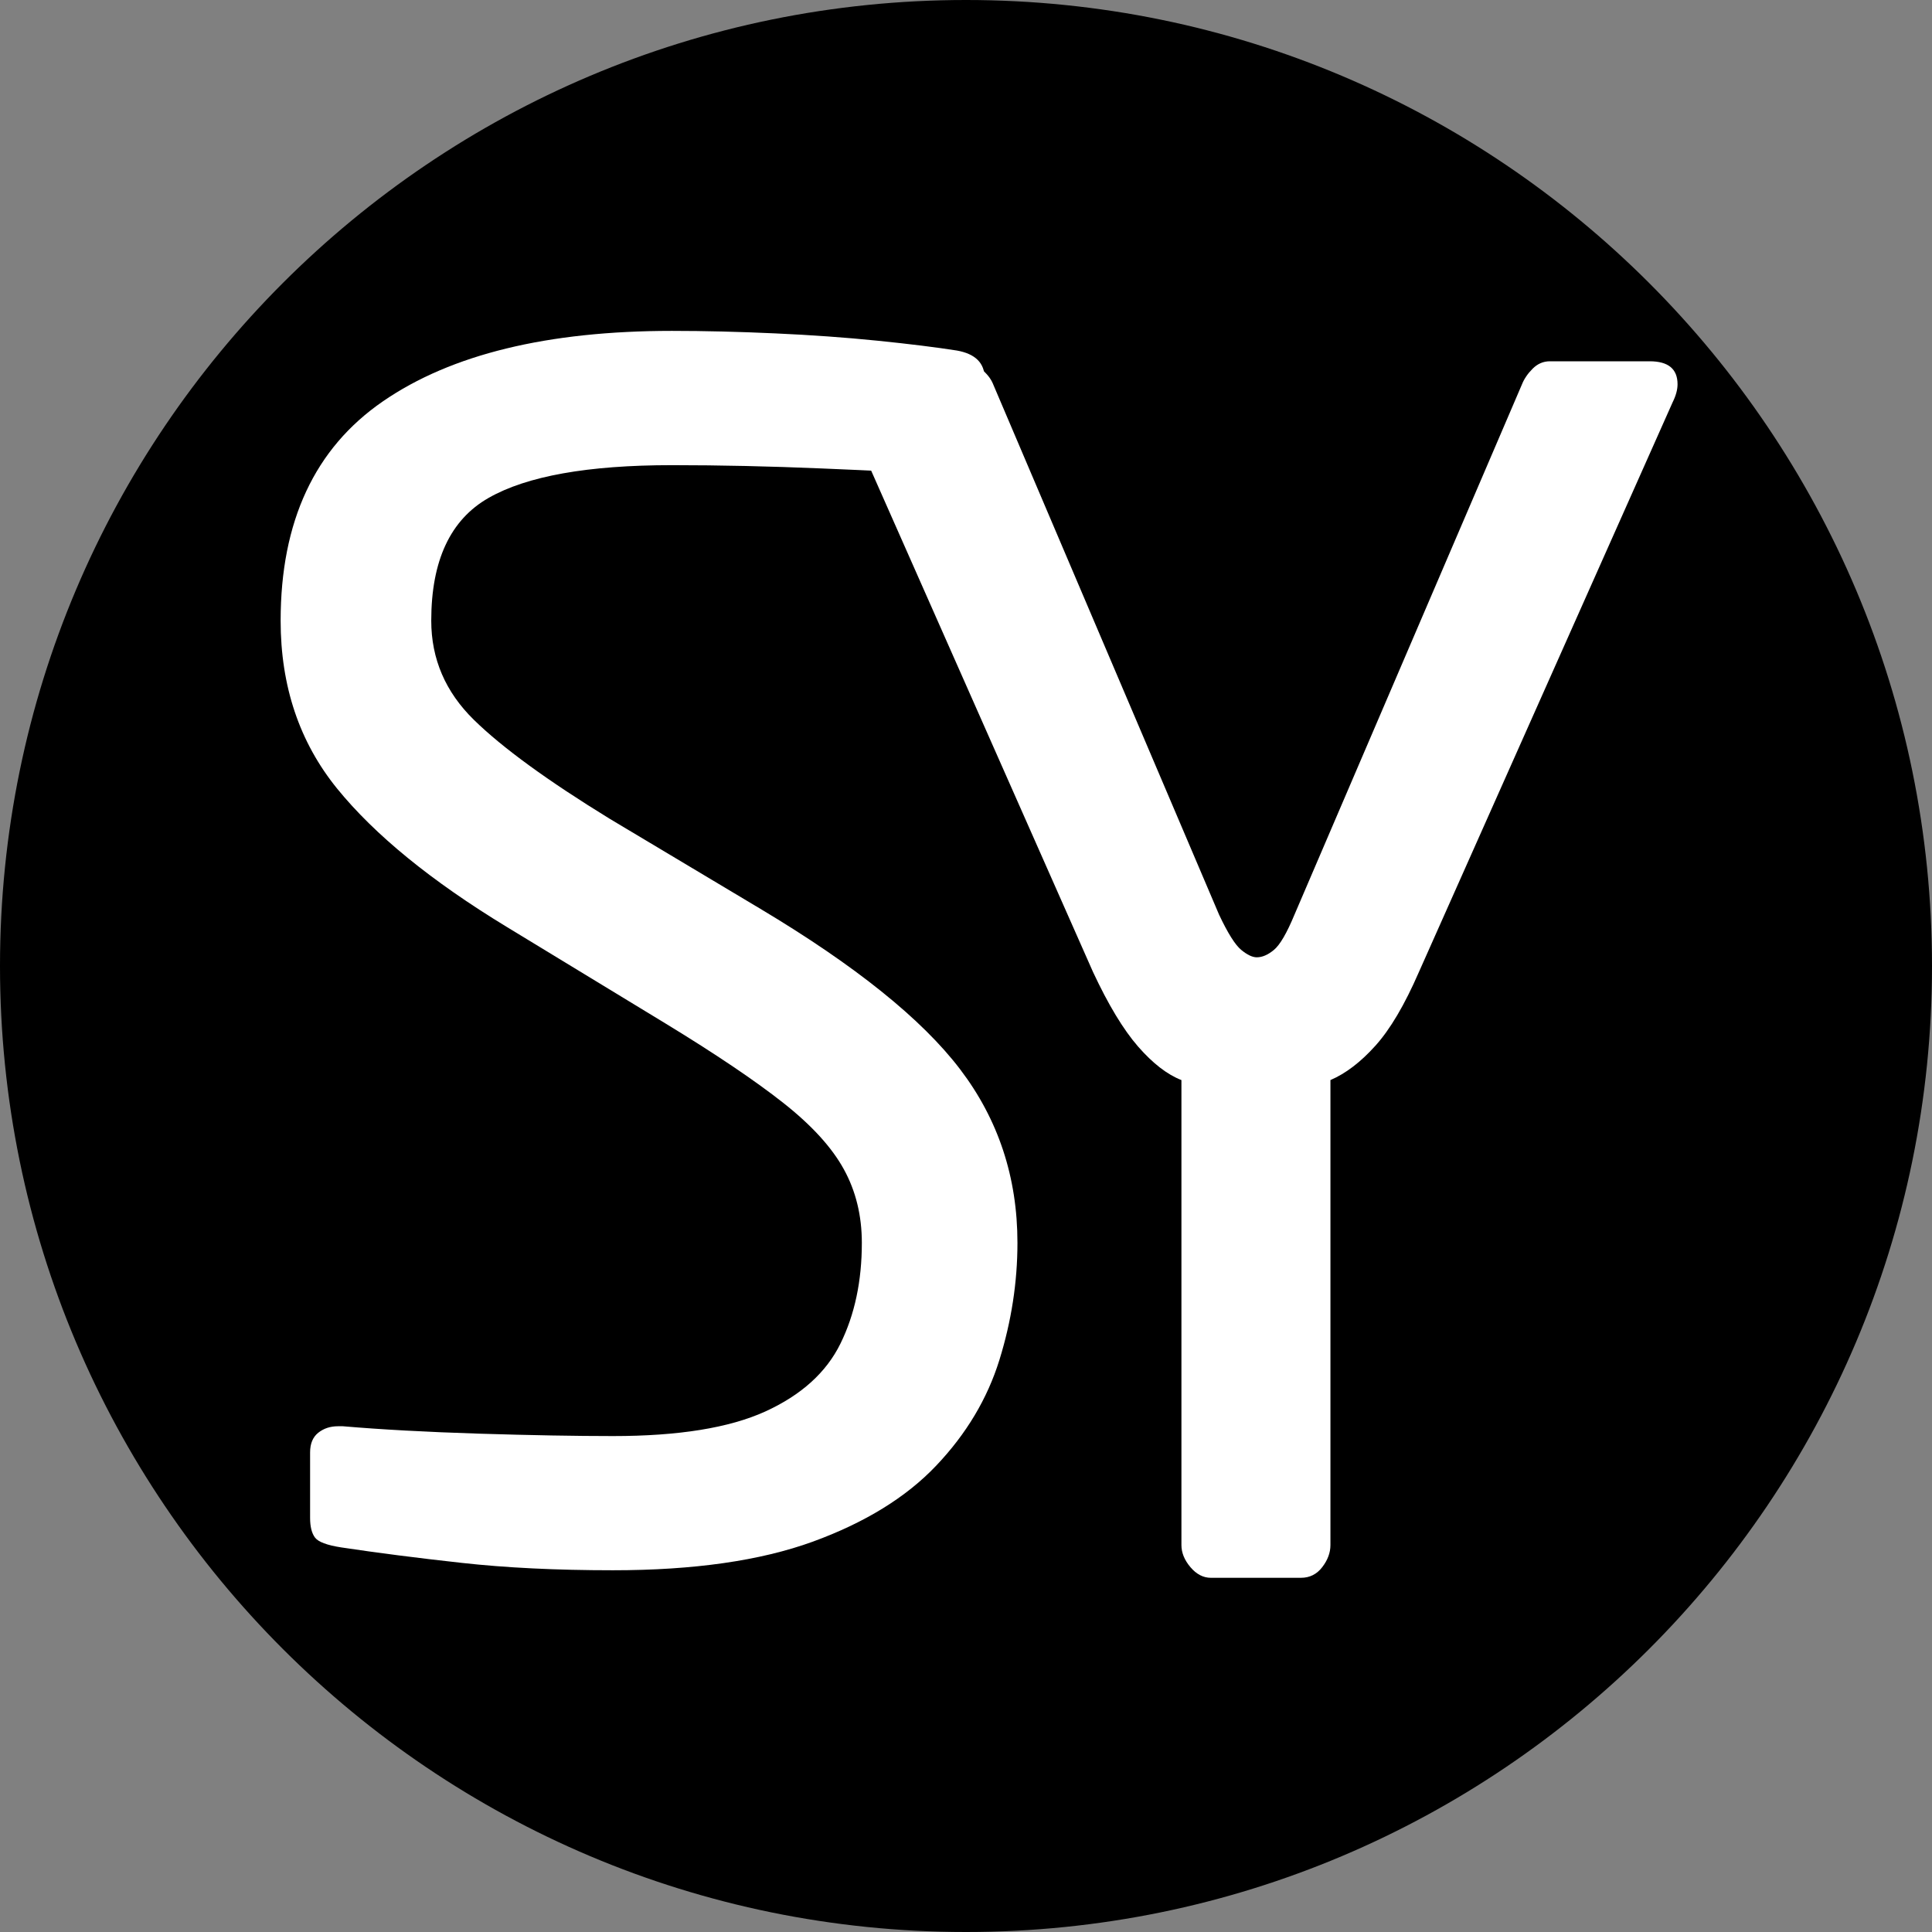 <?xml version="1.0" encoding="UTF-8"?>
<svg xmlns="http://www.w3.org/2000/svg" xmlns:xlink="http://www.w3.org/1999/xlink" width="500" zoomAndPan="magnify" viewBox="0 0 375 375" height="500" preserveAspectRatio="xMidYMid meet" version="1.0">
  <rect x="0" y="0" width="375" height="375" fill="#808080" stroke="none"/>
  <defs>
    <g></g>
    <clipPath id="76cac52a4f">
      <path d="M 187.5 0 C 83.945 0 0 83.945 0 187.5 C 0 291.055 83.945 375 187.5 375 C 291.055 375 375 291.055 375 187.5 C 375 83.945 291.055 0 187.5 0 Z M 187.5 0 " clip-rule="nonzero"></path>
    </clipPath>
  </defs>
  <g clip-path="url(#76cac52a4f)">
    <rect x="-37.5" width="450" fill="#000000" y="-37.5" height="450" fill-opacity="1"></rect>
  </g>
  <g fill="#ffffff" fill-opacity="1">
    <g transform="translate(38.58, 302.568)">
      <g>
        <path d="M 158.906 -61.328 C 158.906 -53.703 157.738 -46.129 155.406 -38.609 C 153.07 -31.086 148.988 -24.254 143.156 -18.109 C 137.332 -11.961 129.336 -7.035 119.172 -3.328 C 109.004 0.367 96.082 2.219 80.406 2.219 C 69.383 2.219 59.582 1.738 51 0.781 C 42.426 -0.164 34.641 -1.164 27.641 -2.219 C 24.891 -2.645 23.195 -3.281 22.562 -4.125 C 21.926 -4.977 21.609 -6.25 21.609 -7.938 L 21.609 -20.656 C 21.609 -22.352 22.133 -23.625 23.188 -24.469 C 24.25 -25.312 25.523 -25.734 27.016 -25.734 C 27.223 -25.734 27.379 -25.734 27.484 -25.734 C 27.586 -25.734 27.75 -25.734 27.969 -25.734 C 35.383 -25.098 44.176 -24.617 54.344 -24.297 C 64.508 -23.984 73.195 -23.828 80.406 -23.828 C 93.113 -23.828 102.961 -25.414 109.953 -28.594 C 116.941 -31.781 121.812 -36.18 124.562 -41.797 C 127.32 -47.41 128.703 -53.922 128.703 -61.328 C 128.703 -66.629 127.535 -71.395 125.203 -75.625 C 122.879 -79.863 118.961 -84.156 113.453 -88.5 C 107.941 -92.844 100.316 -97.984 90.578 -103.922 L 59.75 -122.672 C 45.125 -131.566 34.156 -140.516 26.844 -149.516 C 19.539 -158.523 15.891 -169.383 15.891 -182.094 C 15.891 -201.375 22.508 -215.566 35.75 -224.672 C 48.988 -233.785 67.688 -238.344 91.844 -238.344 C 98.195 -238.344 104.867 -238.18 111.859 -237.859 C 118.859 -237.547 125.484 -237.07 131.734 -236.438 C 137.984 -235.801 143.117 -235.164 147.141 -234.531 C 150.742 -233.895 152.547 -232.094 152.547 -229.125 L 152.547 -215.469 C 152.547 -212.07 150.742 -210.375 147.141 -210.375 C 146.93 -210.375 146.828 -210.375 146.828 -210.375 C 146.828 -210.375 146.719 -210.375 146.5 -210.375 C 139.508 -210.801 130.984 -211.223 120.922 -211.641 C 110.859 -212.066 101.164 -212.281 91.844 -212.281 C 75.531 -212.281 63.664 -210.16 56.25 -205.922 C 48.832 -201.691 45.125 -193.75 45.125 -182.094 C 45.125 -174.676 47.879 -168.266 53.391 -162.859 C 58.898 -157.461 67.691 -151.055 79.766 -143.641 L 109 -126.172 C 127.438 -115.148 140.363 -104.766 147.781 -95.016 C 155.195 -85.273 158.906 -74.047 158.906 -61.328 Z M 158.906 -61.328 "></path>
      </g>
    </g>
  </g>
  <g fill="#ffffff" fill-opacity="1">
    <g transform="translate(151.142, 306.25)">
      <g>
        <path d="M 174.469 -231.672 C 174.469 -230.609 174.148 -229.441 173.516 -228.172 L 124.266 -117.578 C 121.504 -111.223 118.691 -106.457 115.828 -103.281 C 112.973 -100.102 110.062 -97.879 107.094 -96.609 L 107.094 -6.359 C 107.094 -4.867 106.562 -3.438 105.5 -2.062 C 104.445 -0.688 103.07 0 101.375 0 L 83.891 0 C 82.41 0 81.086 -0.688 79.922 -2.062 C 78.754 -3.438 78.172 -4.867 78.172 -6.359 L 78.172 -96.609 C 75.422 -97.672 72.613 -99.844 69.75 -103.125 C 66.895 -106.406 63.984 -111.223 61.016 -117.578 L 12.078 -228.172 C 11.441 -229.441 11.125 -230.609 11.125 -231.672 C 11.125 -234.641 12.926 -236.125 16.531 -236.125 L 35.906 -236.125 C 36.969 -236.125 38.082 -235.645 39.25 -234.688 C 40.414 -233.738 41.207 -232.734 41.625 -231.672 L 85.484 -128.703 C 87.18 -125.109 88.613 -122.832 89.781 -121.875 C 90.945 -120.914 91.953 -120.438 92.797 -120.438 C 93.859 -120.438 94.969 -120.914 96.125 -121.875 C 97.289 -122.832 98.617 -125.109 100.109 -128.703 L 144.281 -231.672 C 144.707 -232.734 145.395 -233.738 146.344 -234.688 C 147.301 -235.645 148.414 -236.125 149.688 -236.125 L 169.062 -236.125 C 172.664 -236.125 174.469 -234.641 174.469 -231.672 Z M 174.469 -231.672 "></path>
      </g>
    </g>
  </g>
</svg>
